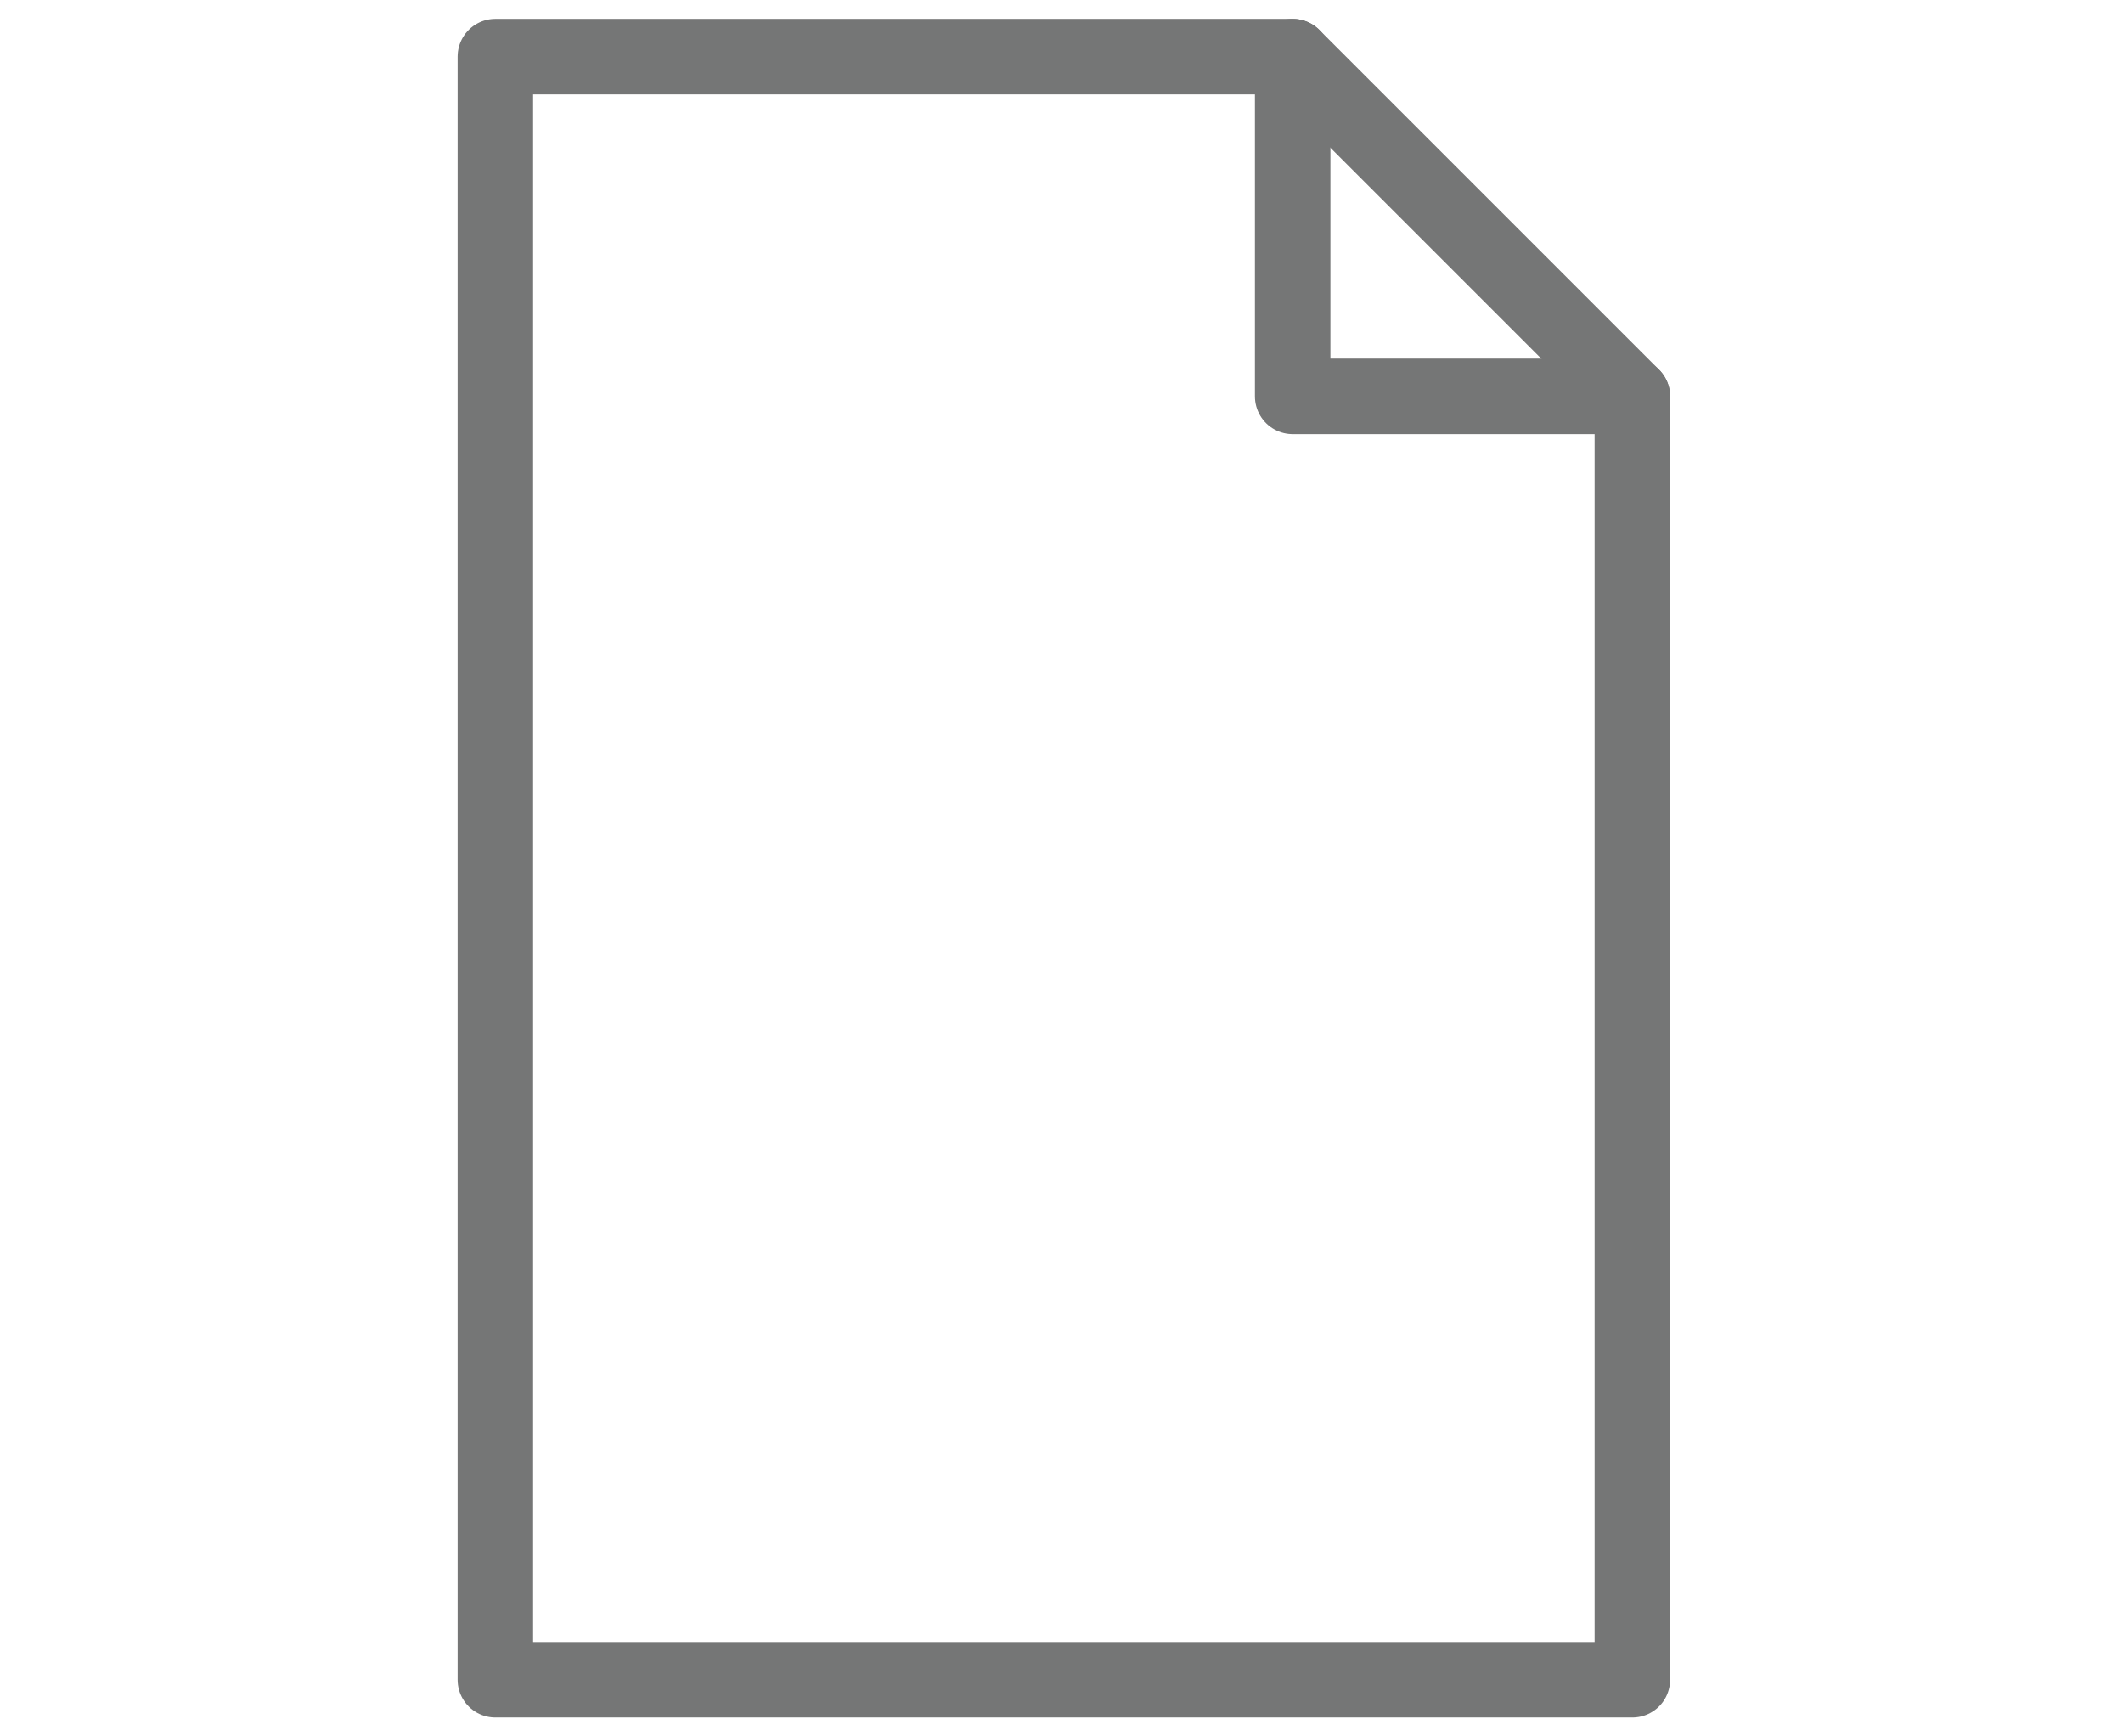 <?xml version="1.0" encoding="UTF-8"?>
<svg id="Lager_1" xmlns="http://www.w3.org/2000/svg" version="1.1" viewBox="0 0 45 36.8">
  <!-- Generator: Adobe Illustrator 29.1.0, SVG Export Plug-In . SVG Version: 2.1.0 Build 142)  -->
  <defs>
    <style>
      .st0 {
        fill: none;
        stroke: #757676;
        stroke-linecap: round;
        stroke-linejoin: round;
        stroke-width: 1.6px;
      }
    </style>
  </defs>
  <polygon class="st0" points="34.6 35.6 10.5 35.6 10.5 1.2 27.4 1.2 27.4 8.4 34.6 8.4 34.6 35.6"/>
  <line class="st0" x1="27.4" y1="1.2" x2="34.6" y2="8.4"/>
</svg>